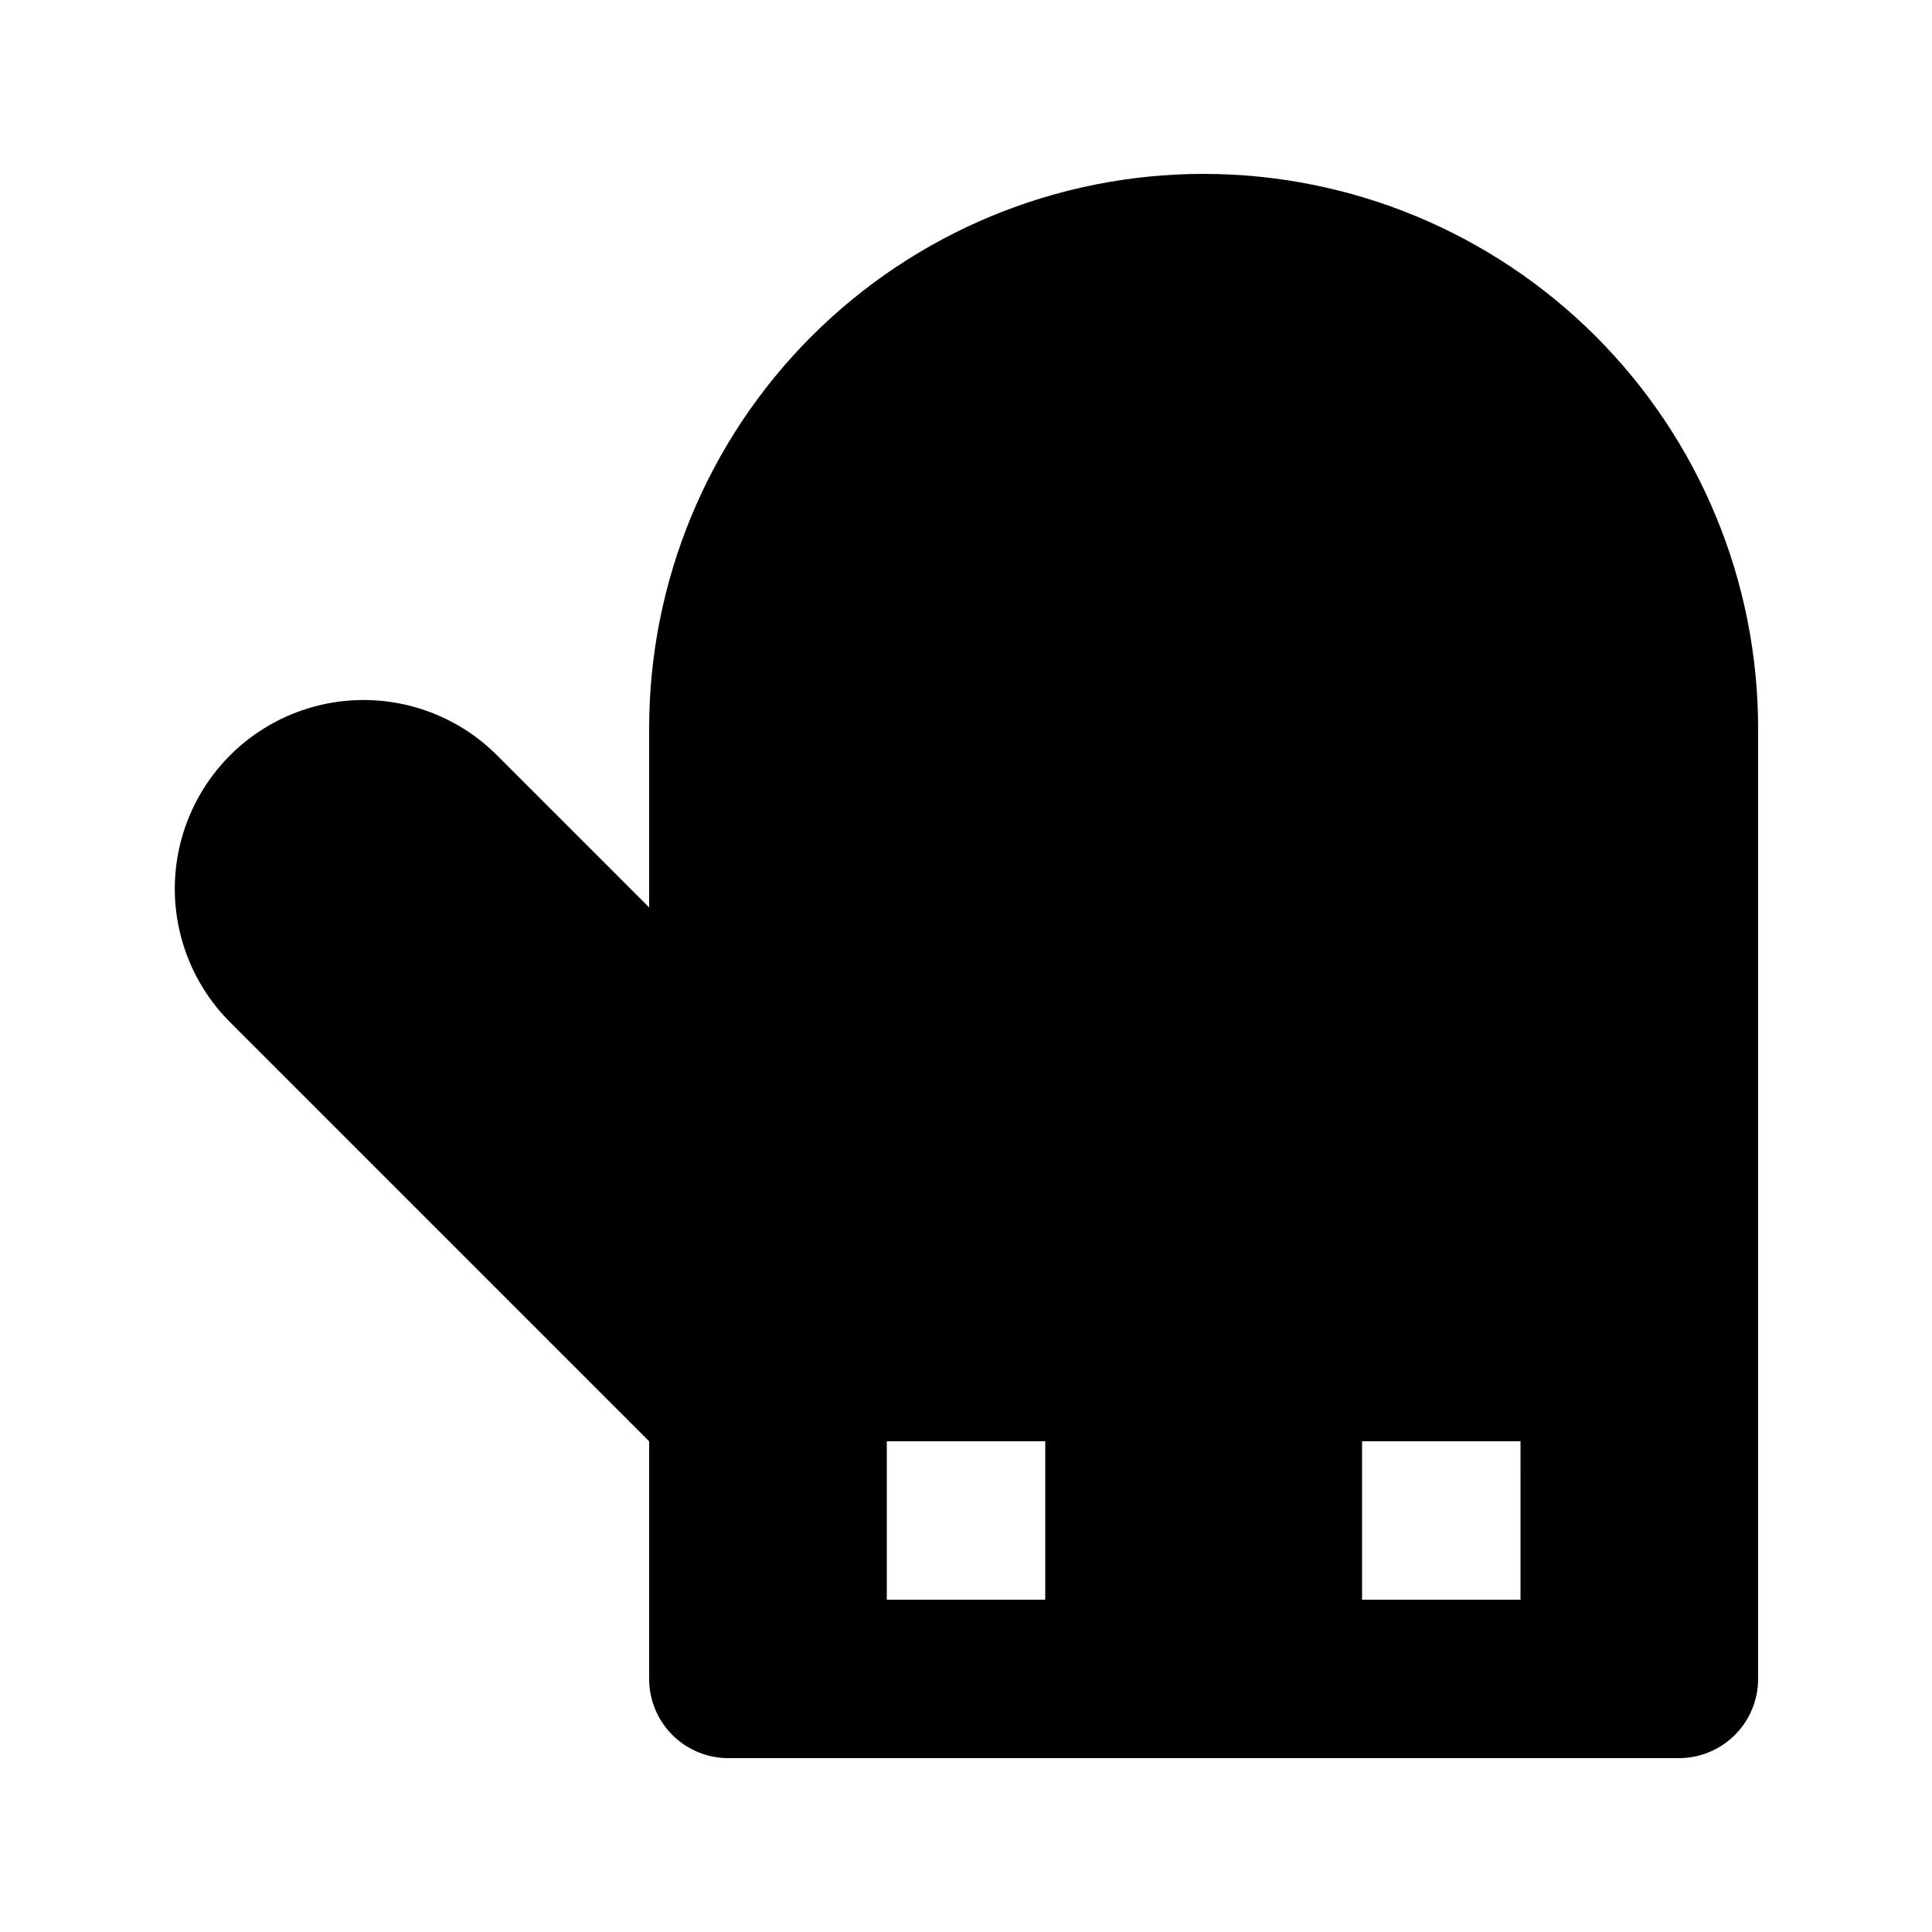 <?xml version="1.0" encoding="UTF-8"?>
<!-- Uploaded to: SVG Repo, www.svgrepo.com, Generator: SVG Repo Mixer Tools -->
<svg fill="#000000" width="800px" height="800px" version="1.1" viewBox="144 144 512 512" xmlns="http://www.w3.org/2000/svg">
 <path d="m462.98 190.08c-38.973 0-76.352 15.48-103.91 43.039-27.559 27.559-43.039 64.934-43.039 103.91v47.441l-40.559-40.559c-12.672-12.492-31.023-17.312-48.199-12.66-17.176 4.652-30.59 18.078-35.223 35.262-4.633 17.18 0.211 35.527 12.723 48.184l111.26 111.26v62.977c0 5.57 2.211 10.906 6.148 14.844s9.273 6.148 14.844 6.148h251.9c5.57 0 10.906-2.211 14.844-6.148s6.148-9.273 6.148-14.844v-251.9c0-38.973-15.48-76.348-43.039-103.91-27.555-27.559-64.934-43.039-103.9-43.039zm-83.969 377.86v-41.984h41.984v41.984zm167.94 0h-41.988v-41.984h41.984z"/>
</svg>